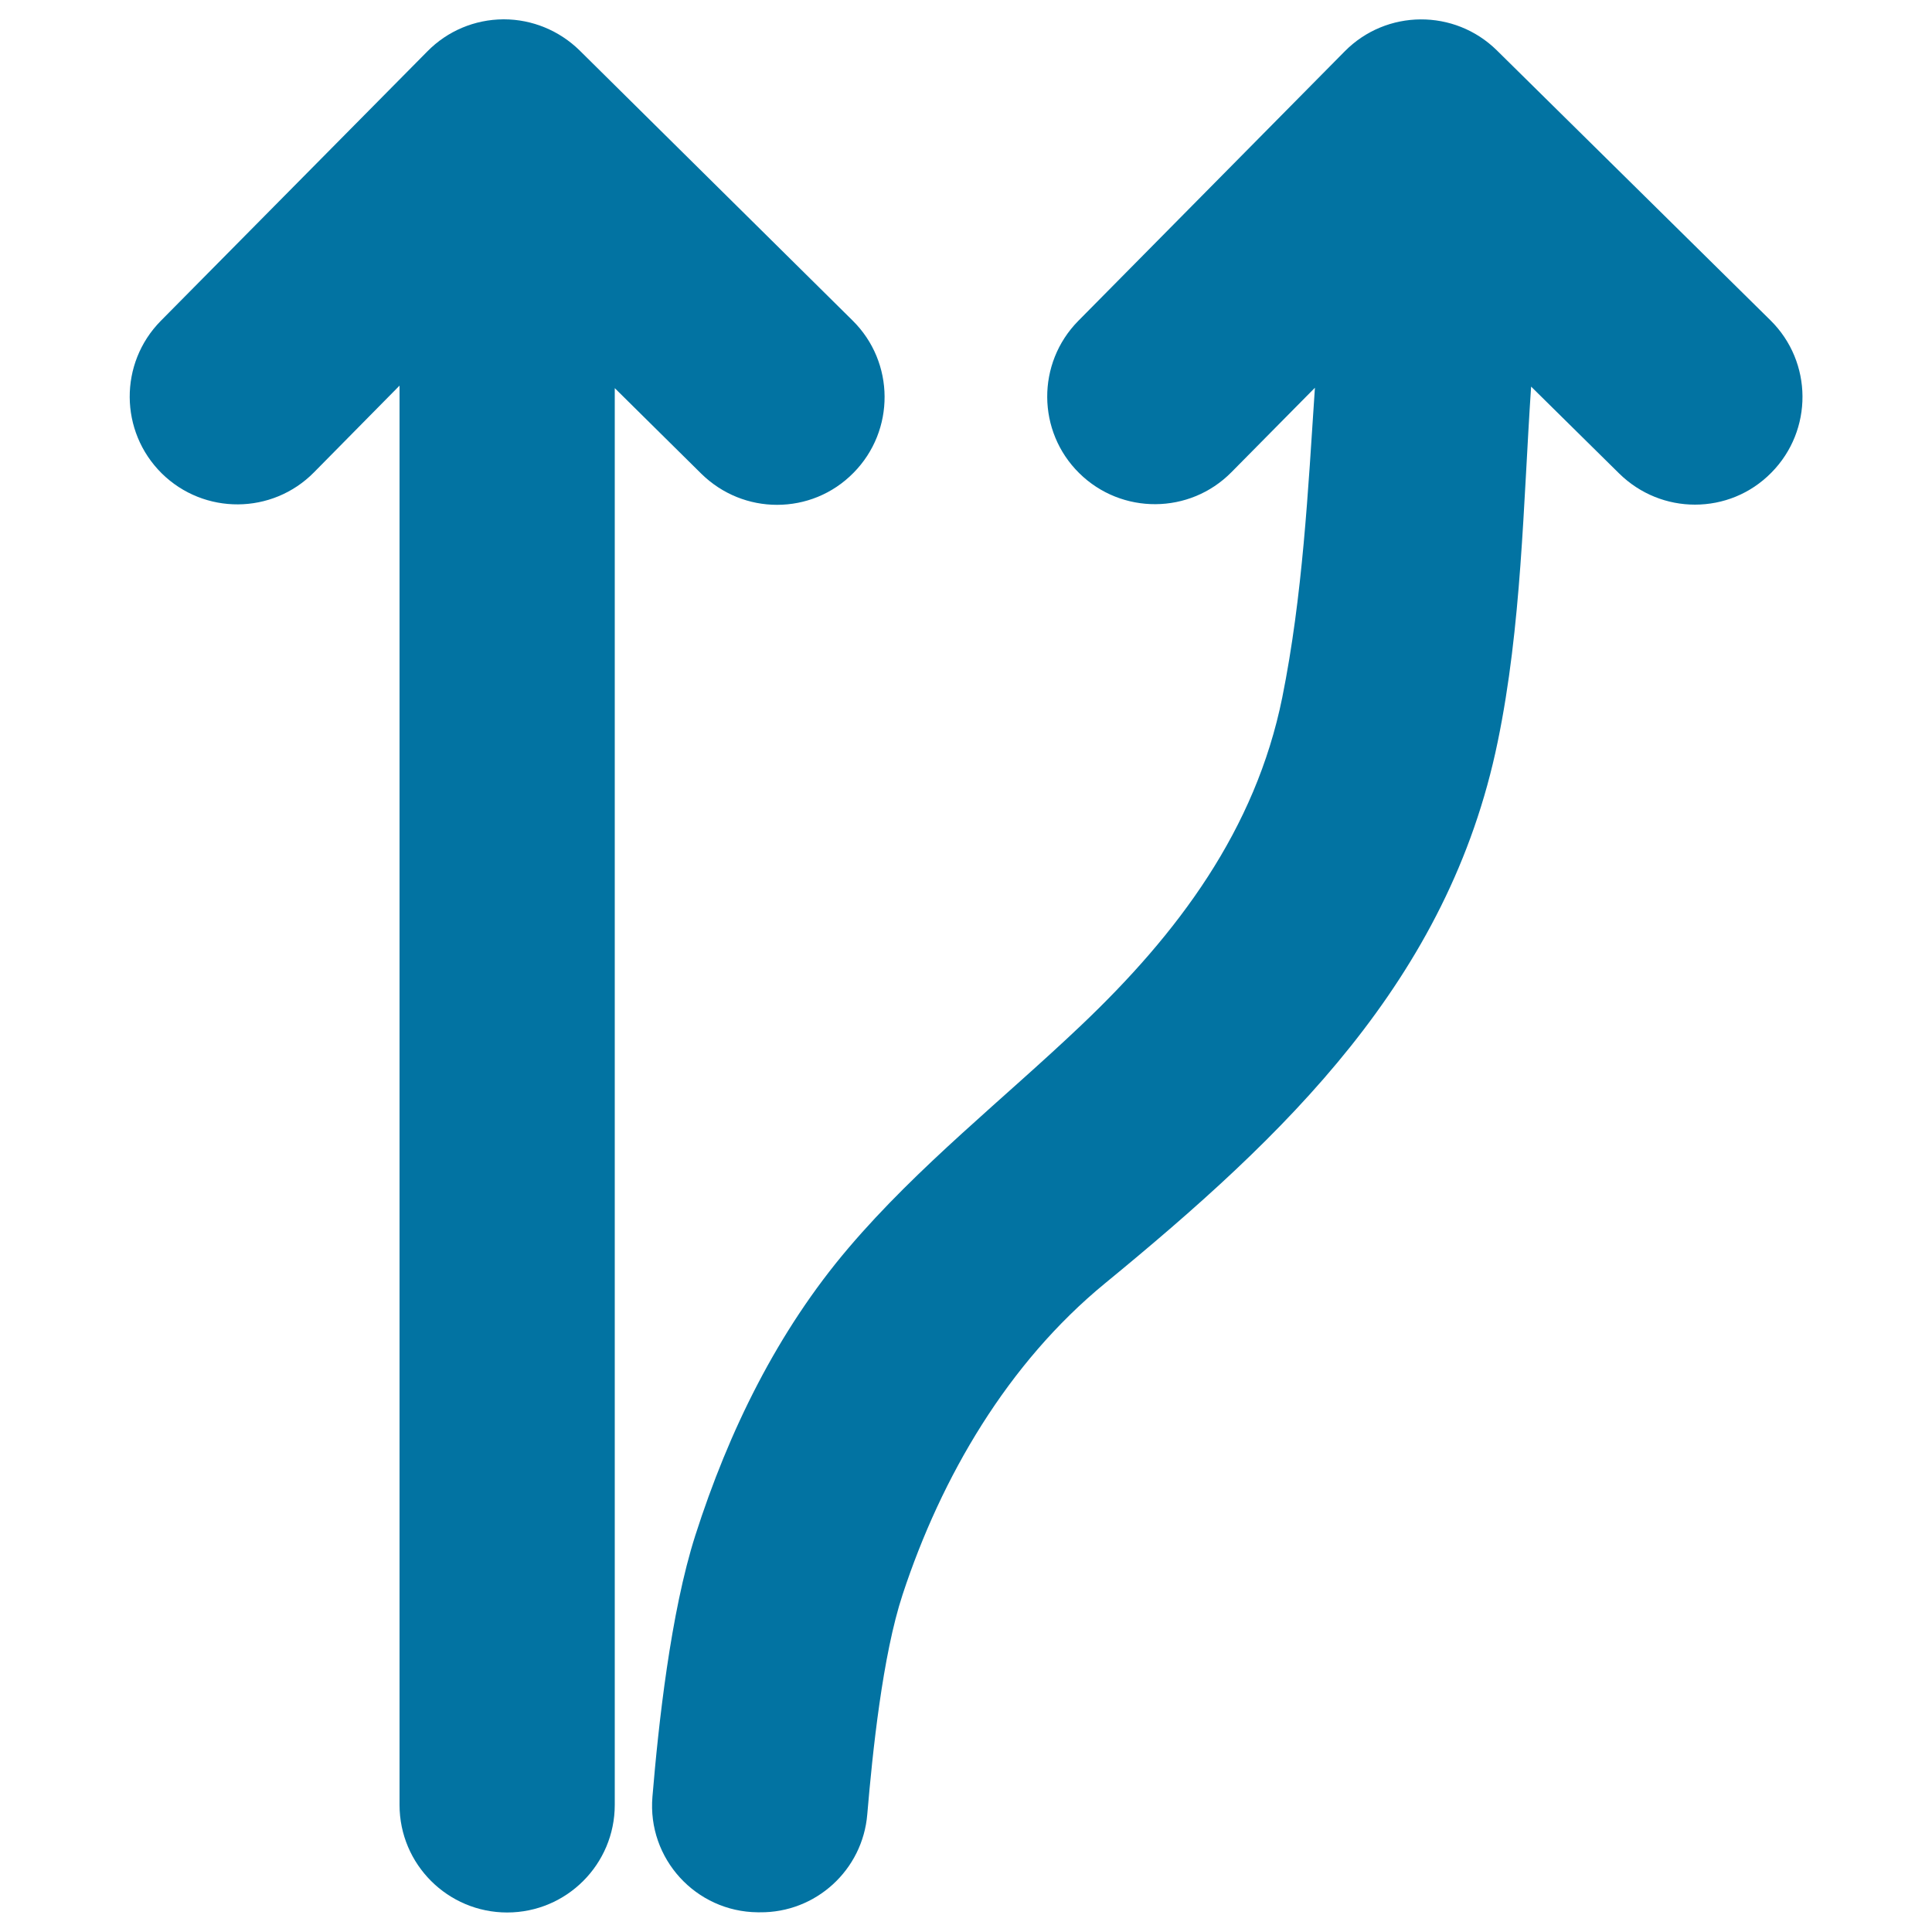 <svg xmlns="http://www.w3.org/2000/svg" viewBox="0 0 1000 1000" style="fill:#0273a2">
<title>Two Up Arrows  Straight And The Other Curved SVG icon</title>
<g><path d="M162.5,244.5l44.3-44.9v734.6c0,30.8,25,55.7,55.7,55.7c30.8,0,55.7-25,55.7-55.7V200.9l44.8,44.3c10.9,10.7,25,16.1,39.2,16.1c14.4,0,28.7-5.5,39.6-16.6c21.6-21.9,21.4-57.2-0.5-78.8L300,26.1C289.5,15.8,275.4,10,260.8,10c-0.1,0-0.2,0-0.3,0c-14.8,0.1-28.9,6-39.3,16.6L83.2,166.1C61.6,188,61.8,223.3,83.7,245C105.6,266.6,140.9,266.4,162.5,244.5z"/><path d="M559.6,530.7c-40.2,38.2-84.2,72.7-120.3,115.1c-36.9,43.3-62.1,94.9-79.4,148.9c-12.8,40-19.1,98-22.2,135.3c-2.7,32,22.4,59.5,54.5,59.8l1.1,0c28.9,0.3,53.2-21.8,55.6-50.7c2.7-31.9,7.9-82.3,18.3-113.8c20.1-61.1,54.5-119.8,104.7-161c93.2-76.5,177.9-156.9,203.3-280.3c12.4-60,13.2-122.8,17.3-183.9l45.6,45c10.9,10.7,25,16.1,39.2,16.1c14.4,0,28.7-5.5,39.6-16.6c21.6-21.9,21.4-57.2-0.5-78.8L774.8,26.1C752.9,4.5,717.6,4.7,696,26.6L558.1,166.1c-21.6,21.9-21.4,57.2,0.5,78.8c21.9,21.6,57.2,21.4,78.8-0.5l43.2-43.7c-3.6,53.9-6.3,107.5-16.9,160.3C649.8,429.6,609.6,483.2,559.6,530.7z"/></g>
</svg>